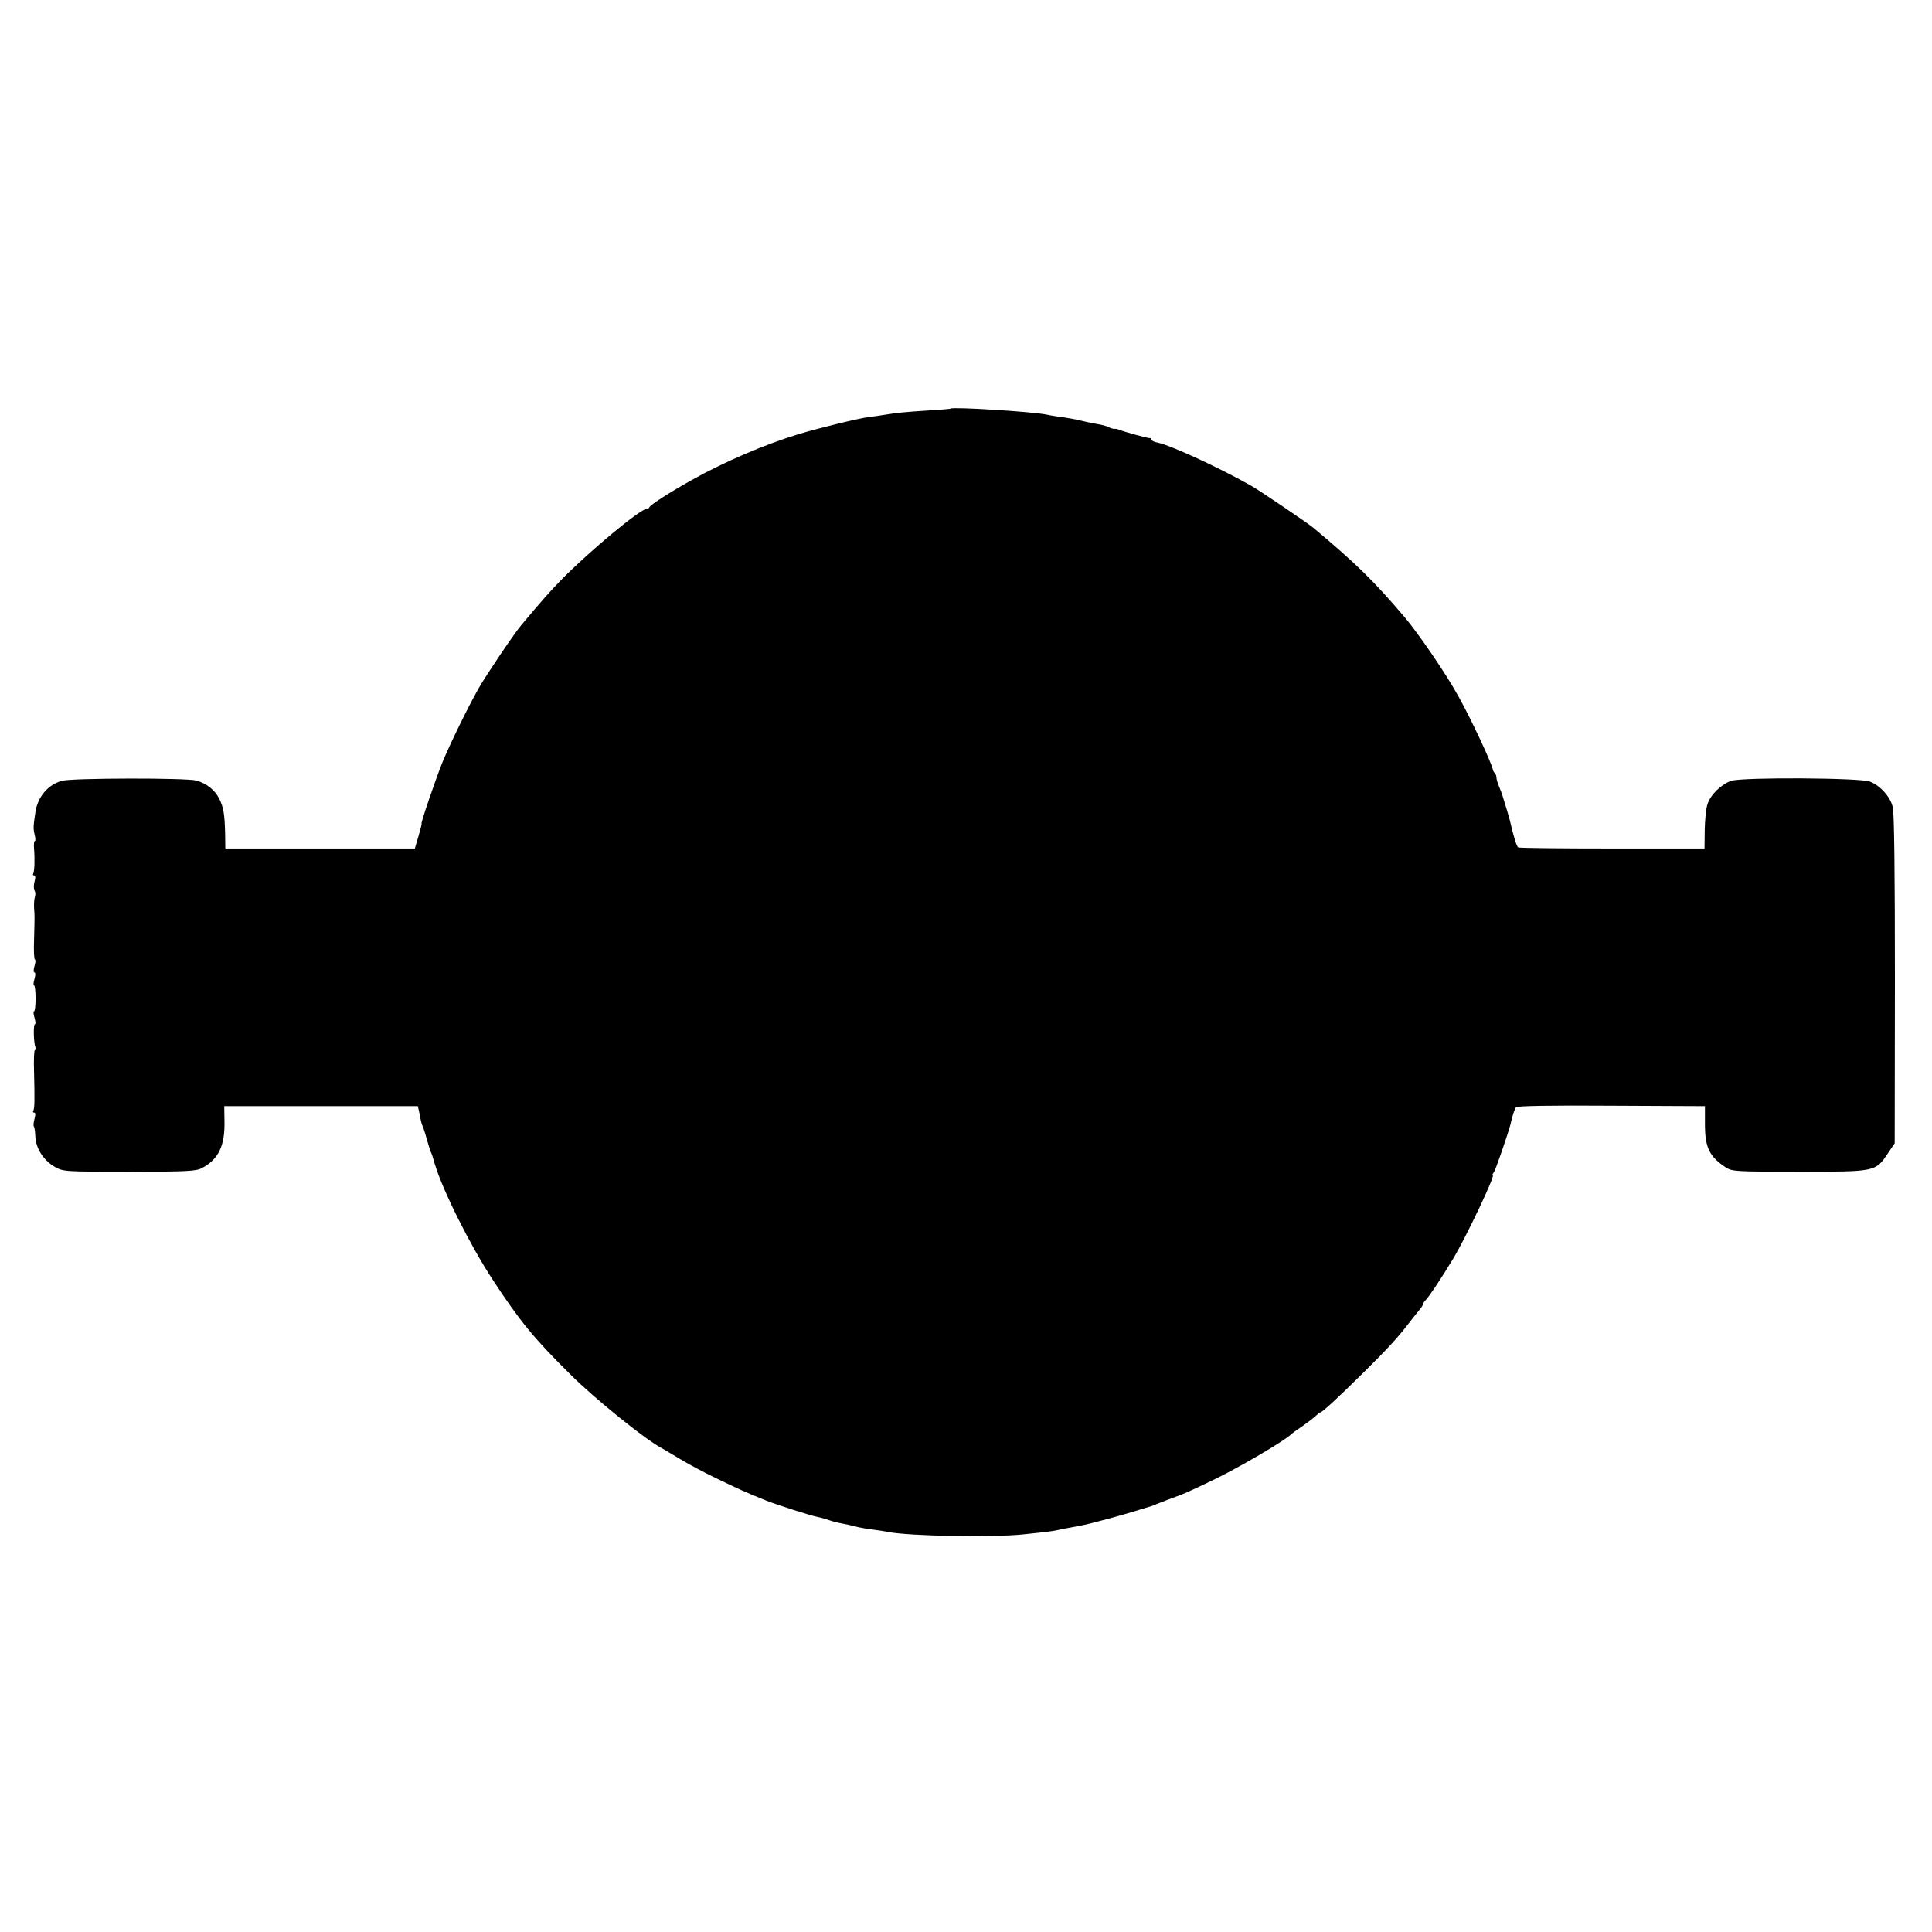 <?xml version="1.0" standalone="no"?>
<!DOCTYPE svg PUBLIC "-//W3C//DTD SVG 20010904//EN"
 "http://www.w3.org/TR/2001/REC-SVG-20010904/DTD/svg10.dtd">
<svg version="1.0" xmlns="http://www.w3.org/2000/svg"
 width="896pt" height="896pt" viewBox="0 0 896 896"
 preserveAspectRatio="xMidYMid meet">
<g transform="translate(0,896) scale(0.1,-0.1)"
fill="#000000" stroke="none">
<path d="M4408 7065 c-2 -2 -50 -5 -108 -9 -107 -7 -138 -10 -200 -20 -19 -3
-51 -8 -70 -10 -48 -6 -228 -50 -325 -79 -158 -48 -351 -131 -500 -215 -95
-53 -189 -113 -193 -124 -2 -5 -8 -8 -13 -8 -29 0 -261 -192 -395 -328 -49
-50 -92 -98 -188 -213 -32 -38 -162 -231 -195 -289 -50 -88 -133 -258 -169
-345 -34 -85 -102 -285 -97 -285 2 0 -5 -26 -14 -57 l-17 -58 -440 0 -439 0
-1 70 c-2 90 -8 124 -28 162 -20 40 -59 70 -105 83 -48 13 -575 12 -623 -1
-65 -17 -114 -75 -124 -147 -10 -66 -10 -76 -3 -104 4 -16 4 -28 1 -28 -4 0
-6 -17 -4 -37 4 -51 2 -104 -4 -115 -3 -4 -1 -8 5 -8 6 0 6 -11 1 -29 -4 -15
-4 -34 0 -41 5 -7 5 -20 2 -29 -3 -9 -5 -31 -4 -51 3 -42 3 -34 0 -148 -2 -50
0 -92 4 -92 4 0 3 -13 -2 -30 -5 -17 -5 -30 0 -30 5 0 5 -13 0 -30 -5 -16 -6
-30 -2 -30 4 0 7 -27 7 -60 0 -33 -3 -60 -7 -60 -4 0 -3 -13 2 -30 5 -16 6
-30 2 -30 -8 0 -6 -85 2 -106 3 -8 2 -14 -2 -14 -4 0 -6 -46 -4 -102 3 -128 3
-169 -4 -180 -3 -4 -1 -8 5 -8 6 0 6 -11 1 -29 -4 -16 -6 -32 -3 -35 3 -3 6
-24 7 -48 3 -55 38 -110 91 -140 39 -22 47 -22 345 -22 267 0 309 2 337 17 77
41 107 104 104 220 l-1 67 449 0 449 0 8 -37 c8 -42 8 -41 17 -63 3 -8 11 -33
17 -55 6 -22 14 -47 17 -55 4 -8 7 -17 8 -20 1 -3 6 -21 12 -40 37 -123 164
-376 268 -535 125 -191 192 -273 363 -442 111 -110 337 -293 417 -337 17 -9
59 -35 95 -56 36 -22 108 -60 160 -85 112 -54 129 -62 233 -104 50 -20 210
-71 238 -76 16 -3 40 -10 54 -15 14 -5 40 -12 58 -15 18 -3 48 -10 67 -15 19
-5 55 -11 80 -14 25 -3 56 -8 70 -11 98 -19 484 -26 625 -11 116 12 139 15
165 21 14 3 36 8 50 10 51 9 86 16 140 31 30 8 62 16 71 19 9 2 49 14 90 26
41 13 76 23 79 24 3 1 14 5 25 10 11 4 43 17 70 27 61 22 65 24 189 83 121 58
339 186 366 215 3 3 23 18 46 33 22 15 50 36 62 47 12 11 23 20 26 20 8 0 84
70 200 185 106 105 155 157 208 226 12 16 33 42 45 57 13 15 23 30 23 34 0 4
6 13 13 20 15 15 69 96 126 190 60 100 197 388 184 388 -3 0 -1 6 5 13 8 10
67 183 77 222 9 41 19 72 26 80 5 6 161 9 442 7 l434 -2 0 -83 c0 -109 20
-151 98 -202 28 -18 50 -19 340 -19 354 0 353 -1 411 86 l31 46 1 758 c0 488
-3 774 -10 801 -11 47 -56 98 -105 118 -42 18 -588 21 -643 4 -46 -15 -97 -64
-111 -108 -7 -19 -12 -73 -13 -120 l-1 -86 -428 0 c-236 0 -432 2 -436 5 -7 4
-22 52 -36 114 -3 15 -22 79 -40 136 -1 3 -7 18 -13 33 -7 16 -12 34 -12 41 0
7 -3 16 -7 20 -5 4 -8 11 -9 14 -3 27 -102 239 -160 342 -58 106 -183 288
-249 367 -143 168 -225 249 -425 416 -25 21 -248 172 -287 194 -150 85 -372
187 -433 200 -17 3 -30 9 -30 14 0 5 -3 8 -7 7 -8 -1 -112 27 -143 39 -8 4
-19 5 -23 4 -4 0 -16 3 -25 8 -9 5 -35 12 -57 15 -22 4 -56 11 -75 16 -19 5
-55 11 -80 15 -25 3 -58 8 -75 12 -66 14 -437 37 -447 28z"/>
</g>
</svg>
